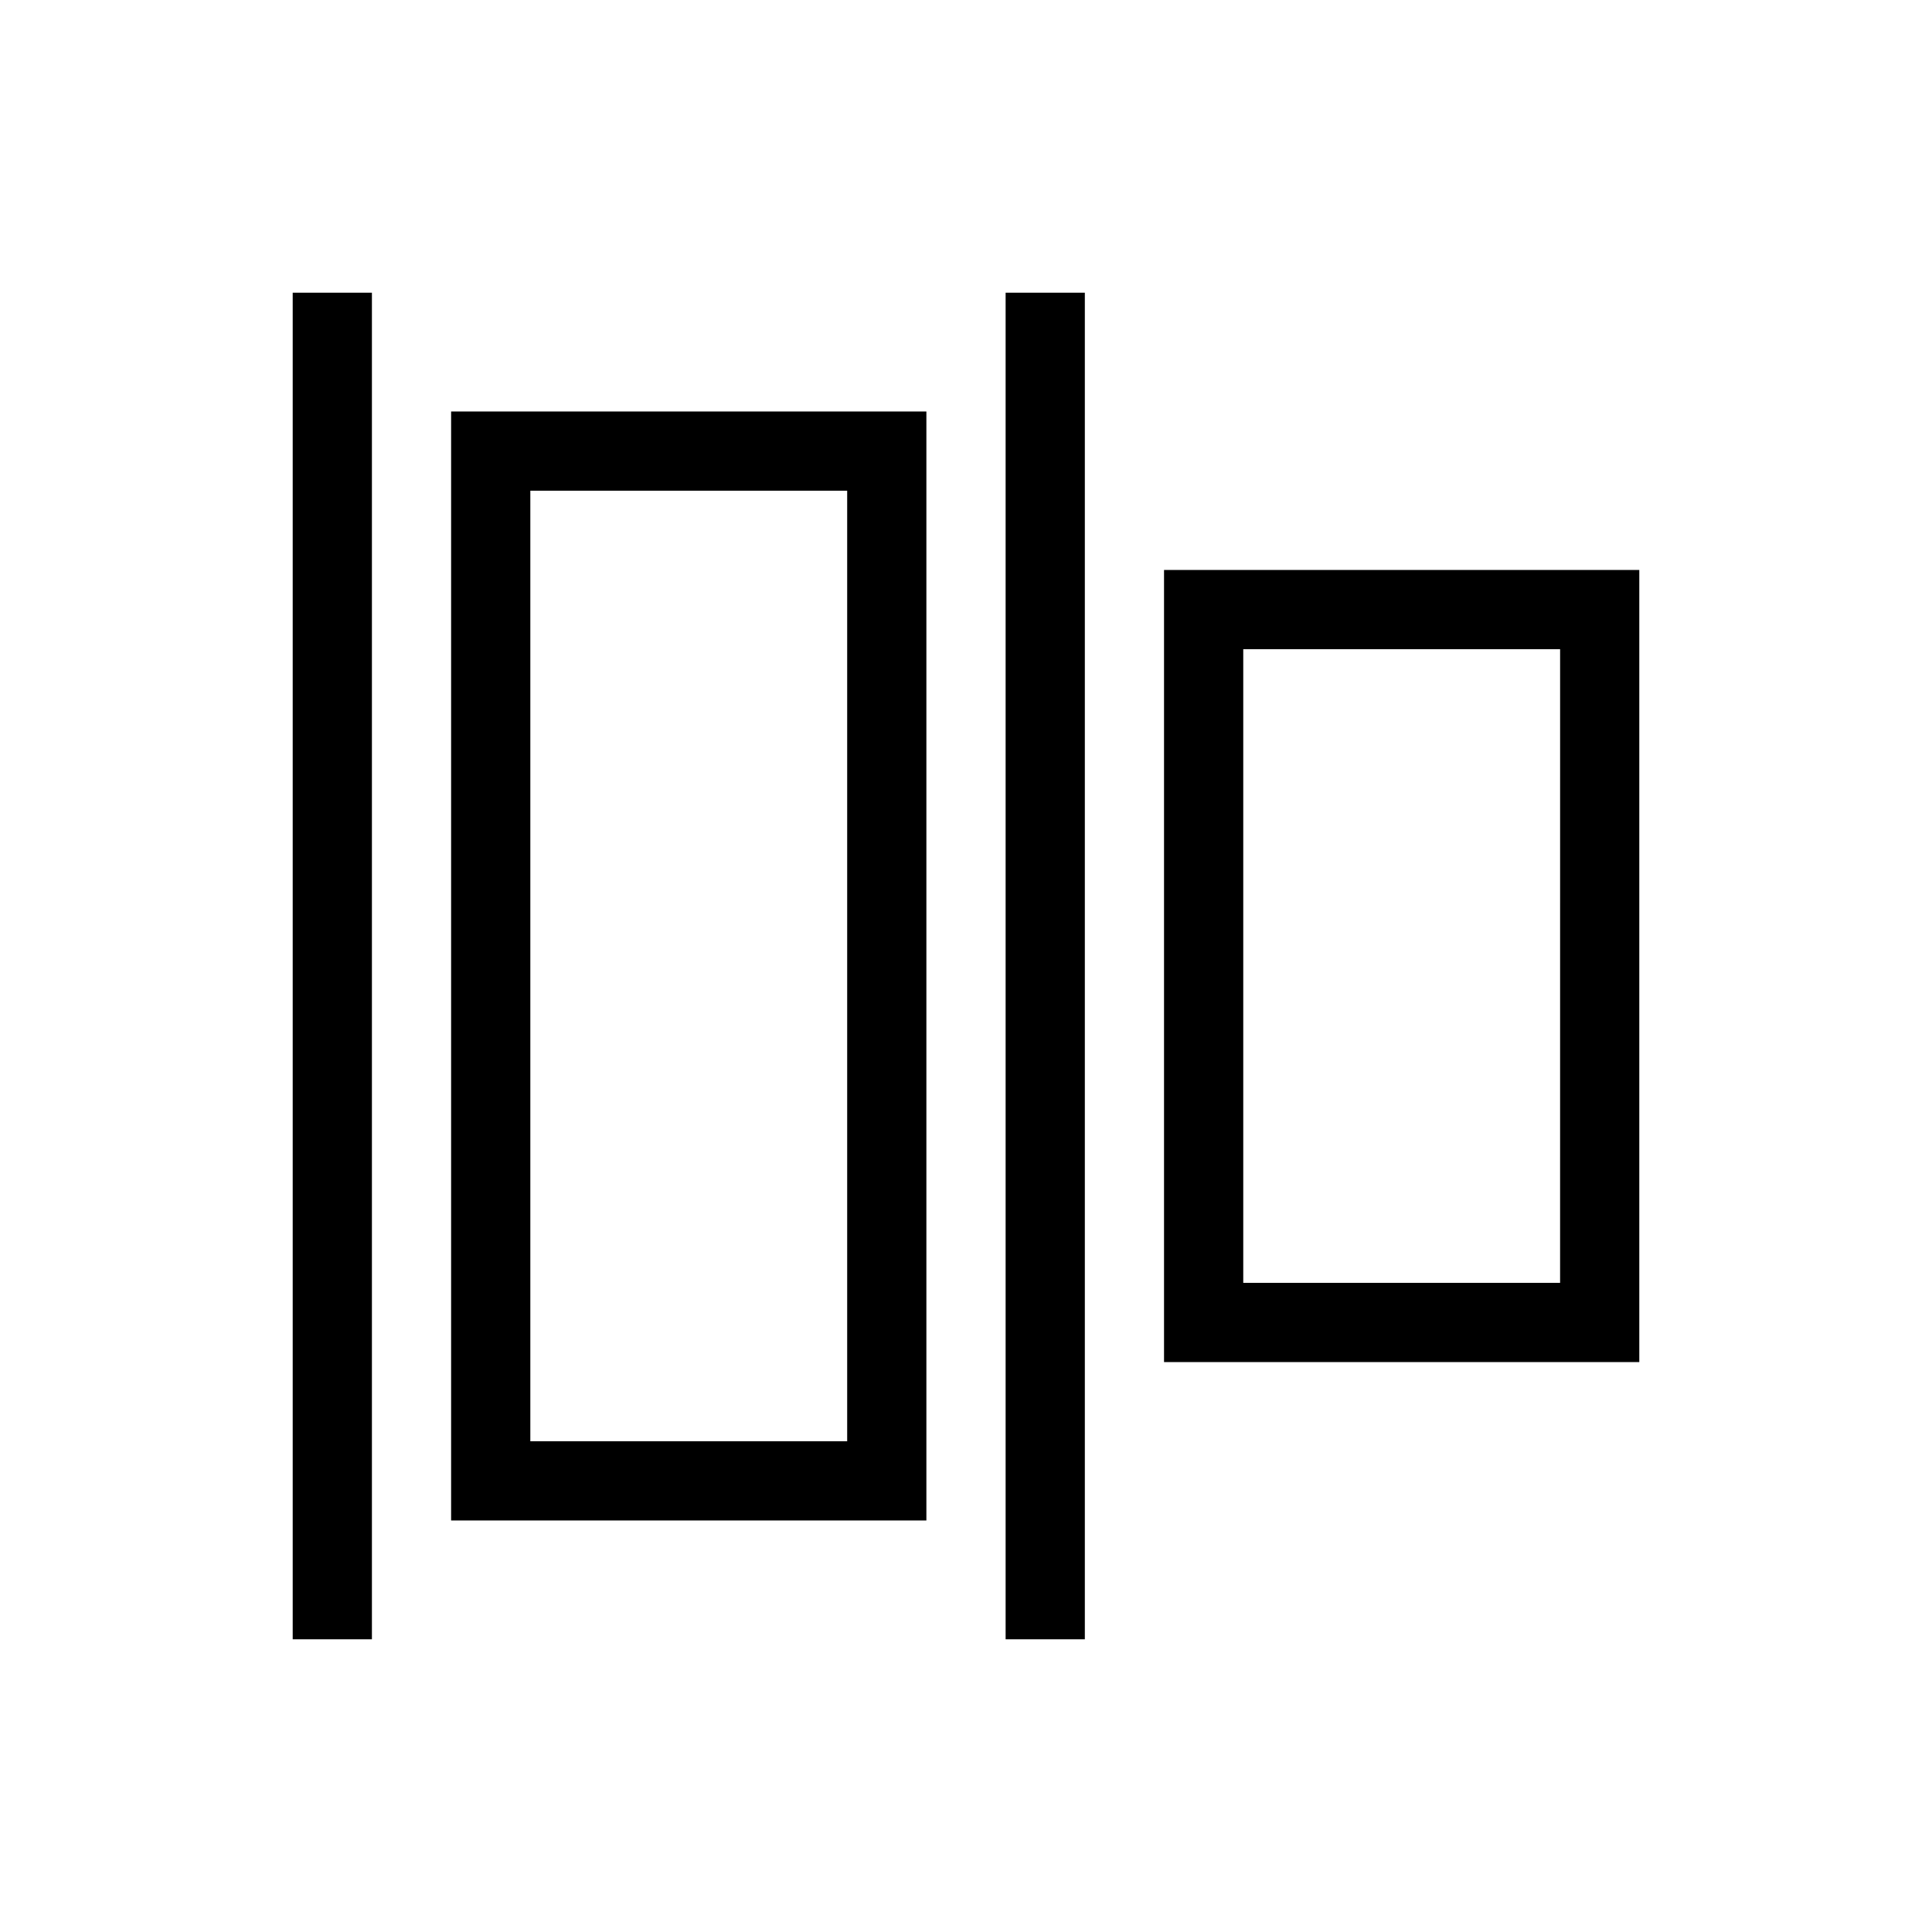 <?xml version="1.0" encoding="UTF-8"?>
<!-- Uploaded to: ICON Repo, www.iconrepo.com, Generator: ICON Repo Mixer Tools -->
<svg fill="#000000" width="800px" height="800px" version="1.1" viewBox="144 144 512 512" xmlns="http://www.w3.org/2000/svg">
 <g>
  <path d="m452.48 295.04v209.92h125.95v-209.92zm104.96 188.93h-83.965v-167.93h83.969z"/>
  <path d="m263.55 546.94h125.95v-293.89h-125.95zm20.992-272.9h83.969v251.91h-83.969z"/>
  <path d="m221.57 221.57h20.992v356.86h-20.992z"/>
  <path d="m410.5 221.57h20.992v356.86h-20.992z"/>
 </g>
</svg>